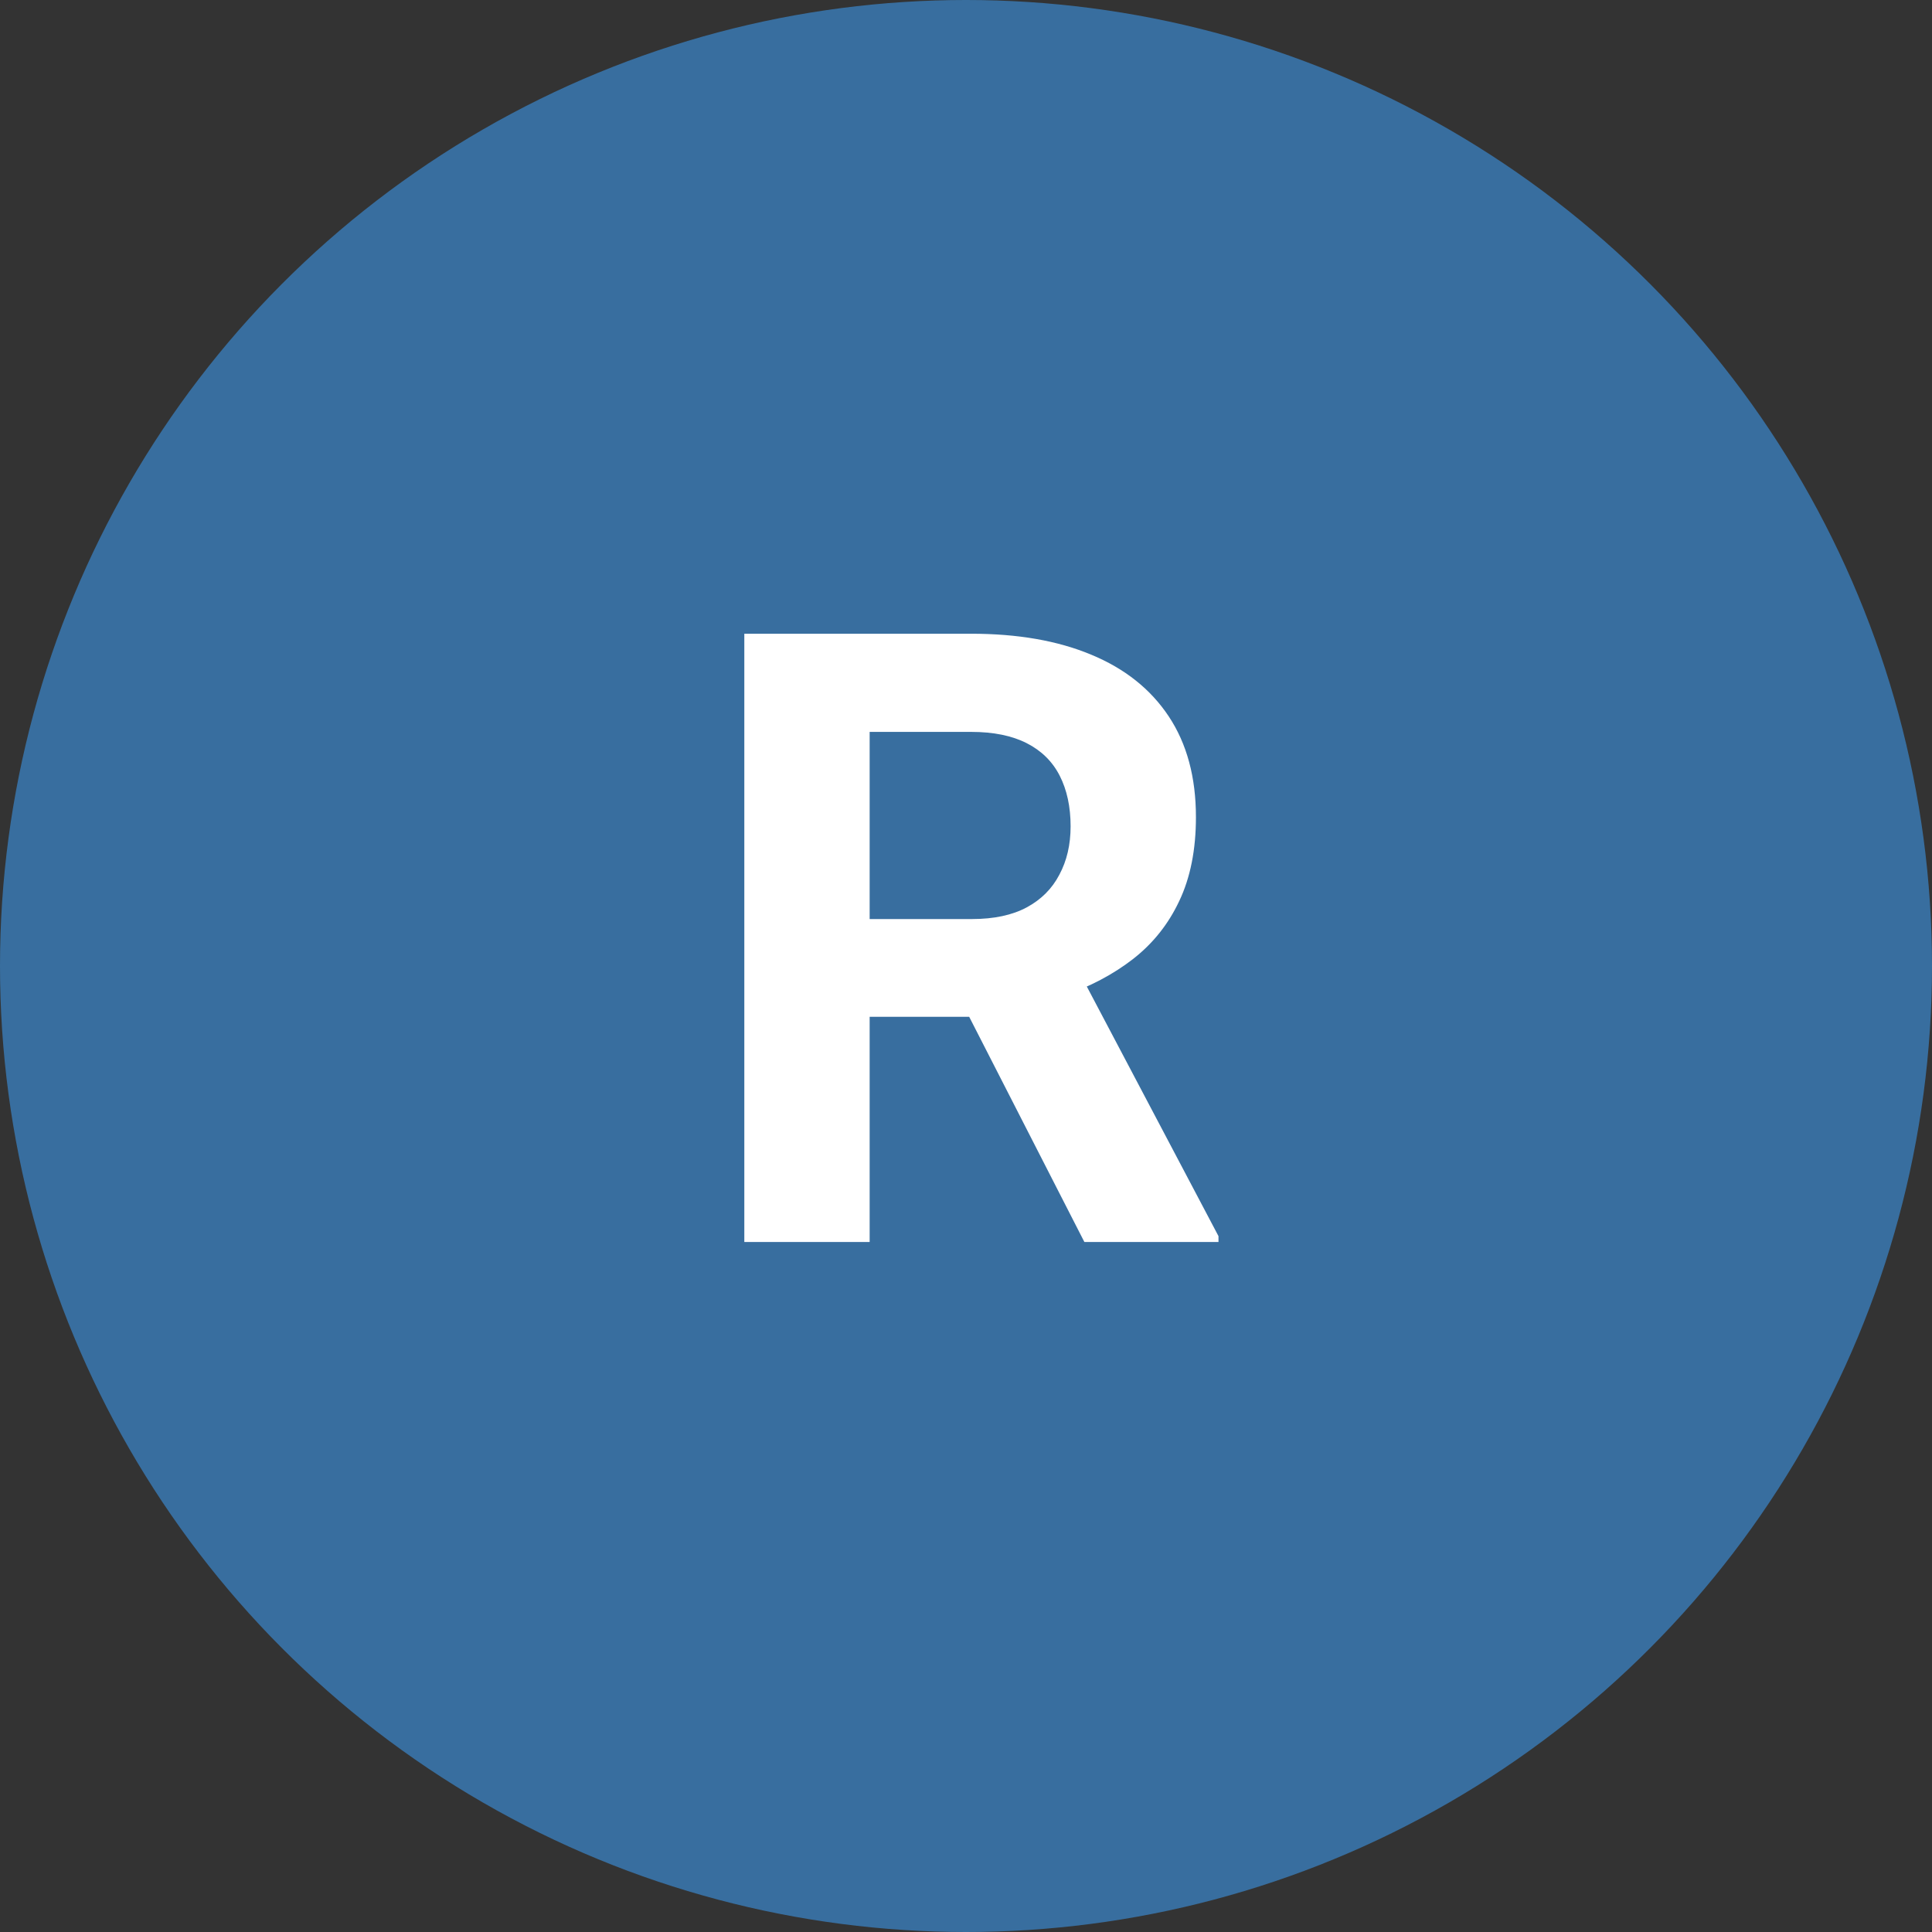 <svg xmlns="http://www.w3.org/2000/svg" width="70" height="70" viewBox="0 0 70 70" fill="none"><rect x="0" y="0" width="70" height="70" fill="#333333" stroke="none"/><circle cx="35" cy="35" r="35" fill="#386E9F"></circle><path d="M26.968 22.961H35.187C36.872 22.961 38.32 23.213 39.531 23.718C40.752 24.222 41.691 24.969 42.347 25.958C43.003 26.947 43.331 28.163 43.331 29.606C43.331 30.787 43.129 31.801 42.725 32.648C42.331 33.486 41.772 34.187 41.045 34.752C40.328 35.307 39.486 35.752 38.517 36.084L37.079 36.841H29.935L29.904 33.299H35.217C36.014 33.299 36.675 33.158 37.2 32.876C37.725 32.593 38.118 32.199 38.381 31.695C38.653 31.19 38.79 30.605 38.79 29.939C38.79 29.233 38.658 28.622 38.396 28.107C38.134 27.593 37.735 27.199 37.2 26.927C36.665 26.654 35.994 26.518 35.187 26.518H31.509V45H26.968V22.961ZM39.289 45L34.264 35.176L39.062 35.146L44.148 44.788V45H39.289Z" fill="white"></path></svg>